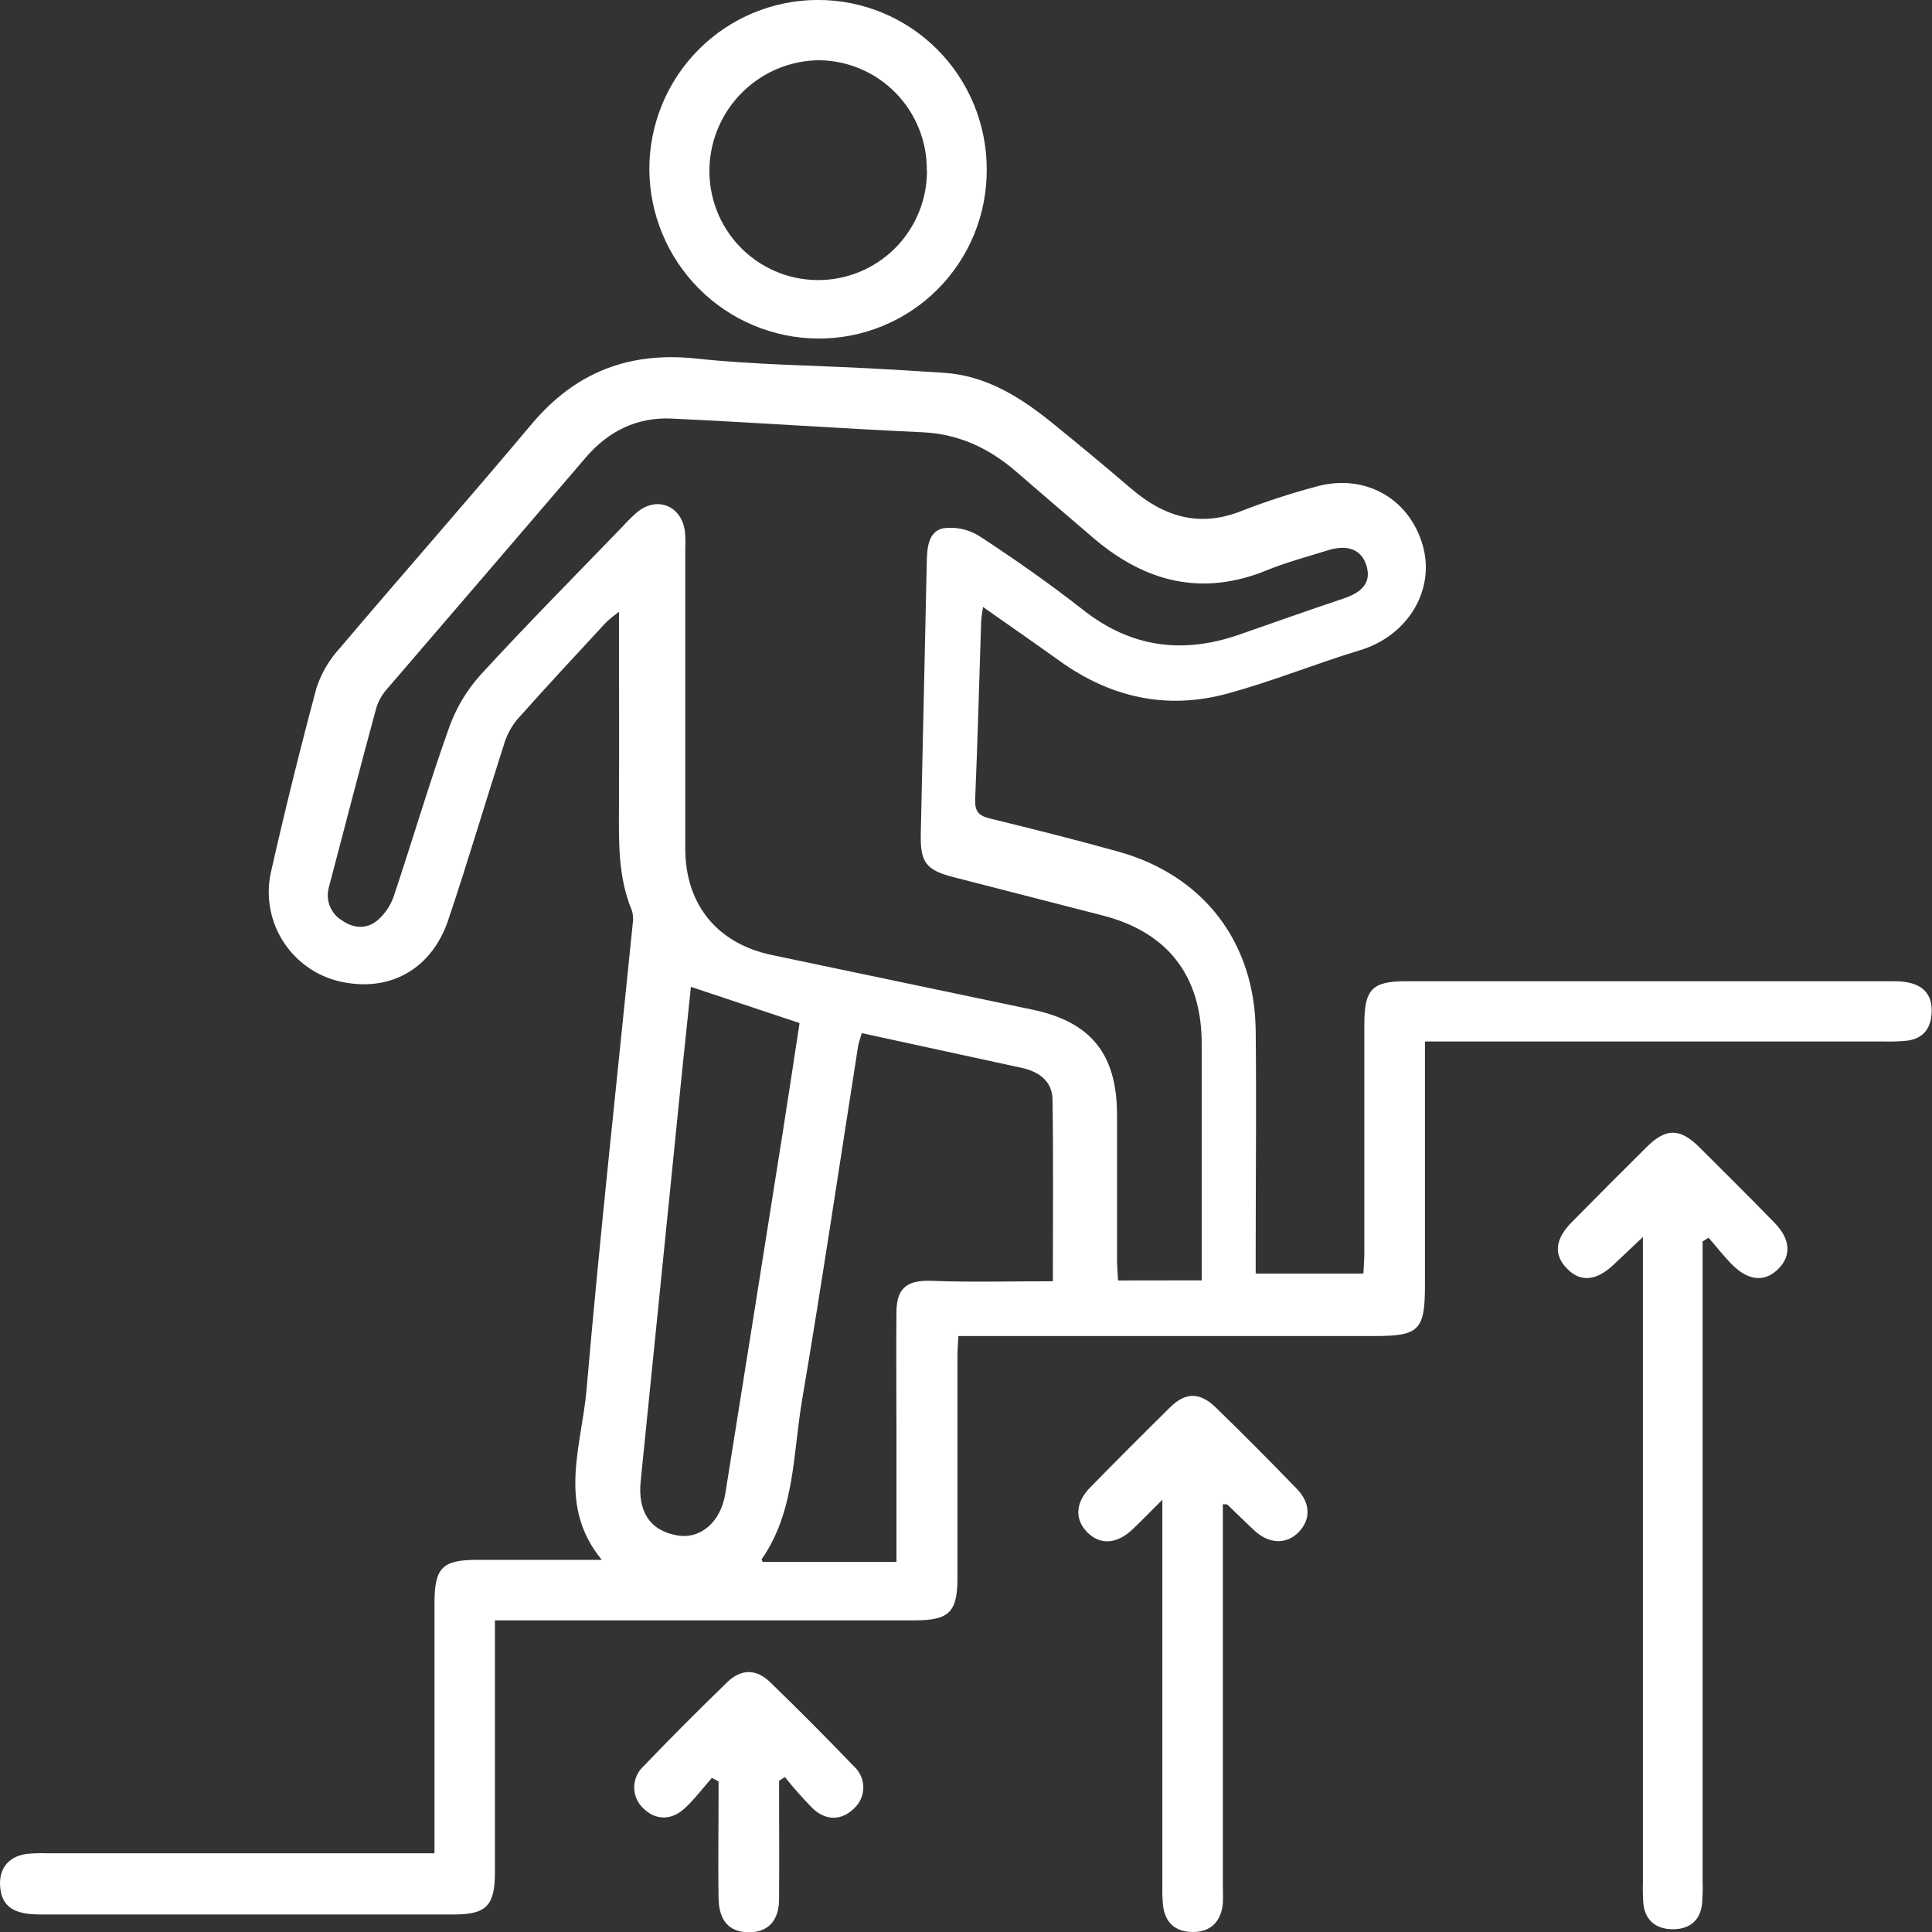 <svg width="52" height="52" viewBox="0 0 52 52" fill="none" xmlns="http://www.w3.org/2000/svg">
<rect x="0" y="0" width="52" height="52" fill="#333333" stroke="none"/>
<g clip-path="url(#clip0_2120_1871)">
<path d="M11.694 49.882V49.208C11.694 47.195 11.694 45.181 11.694 43.166C11.694 42.191 11.899 41.984 12.85 41.984H16.197C14.988 40.515 15.655 38.92 15.787 37.402C16.149 33.216 16.611 29.039 17.03 24.86C17.05 24.739 17.041 24.616 17.005 24.5C16.631 23.601 16.656 22.655 16.66 21.707C16.667 19.992 16.66 18.276 16.66 16.466C16.541 16.553 16.426 16.647 16.317 16.747C15.51 17.62 14.698 18.489 13.909 19.379C13.746 19.581 13.626 19.814 13.556 20.064C13.053 21.627 12.589 23.205 12.065 24.761C11.631 26.048 10.559 26.672 9.295 26.446C8.967 26.391 8.653 26.271 8.373 26.091C8.092 25.912 7.851 25.677 7.663 25.402C7.475 25.127 7.345 24.816 7.28 24.489C7.216 24.162 7.218 23.825 7.287 23.498C7.664 21.828 8.076 20.165 8.52 18.509C8.652 18.111 8.868 17.746 9.152 17.439C10.86 15.424 12.607 13.443 14.305 11.419C15.485 10.016 16.93 9.454 18.756 9.652C20.315 9.819 21.892 9.833 23.46 9.917C24.105 9.953 24.75 9.991 25.394 10.033C26.549 10.107 27.473 10.695 28.334 11.394C29.04 11.966 29.74 12.548 30.433 13.14C31.34 13.925 32.317 14.214 33.478 13.728C34.097 13.491 34.727 13.286 35.367 13.113C36.683 12.717 37.916 13.38 38.291 14.671C38.642 15.884 37.885 17.113 36.611 17.499C35.412 17.861 34.245 18.341 33.037 18.667C31.41 19.113 29.894 18.777 28.521 17.79C27.856 17.313 27.183 16.848 26.458 16.337C26.436 16.507 26.412 16.618 26.408 16.727C26.355 18.32 26.315 19.913 26.247 21.506C26.233 21.839 26.338 21.957 26.655 22.033C27.809 22.314 28.958 22.603 30.099 22.921C32.387 23.558 33.772 25.355 33.797 27.737C33.819 29.716 33.797 31.695 33.797 33.674C33.797 33.865 33.797 34.054 33.797 34.279H36.696C36.704 34.093 36.721 33.908 36.721 33.717C36.721 31.668 36.721 29.619 36.721 27.57C36.721 26.625 36.931 26.41 37.84 26.41H50.989C51.704 26.41 52.038 26.715 51.987 27.307C51.954 27.707 51.739 27.956 51.338 28.009C51.129 28.03 50.92 28.038 50.711 28.032C46.817 28.032 42.923 28.032 39.029 28.032H38.353V34.586C38.353 35.8 38.197 35.959 37.008 35.959H25.795C25.785 36.164 25.77 36.348 25.77 36.531C25.77 38.51 25.77 40.49 25.77 42.47C25.77 43.391 25.546 43.612 24.619 43.612H13.321V44.192C13.321 46.258 13.321 48.325 13.321 50.393C13.321 51.29 13.091 51.528 12.22 51.528C8.501 51.528 4.782 51.528 1.064 51.528C0.382 51.528 0.068 51.318 0.01 50.838C-0.053 50.33 0.197 49.979 0.7 49.9C0.89 49.88 1.082 49.873 1.273 49.881H11.691L11.694 49.882ZM32.344 34.461V33.87C32.344 31.945 32.344 30.018 32.344 28.092C32.344 26.267 31.428 25.086 29.67 24.638C28.337 24.296 27.003 23.954 25.669 23.61C24.919 23.417 24.766 23.21 24.783 22.433C24.838 20 24.891 17.567 24.944 15.134C24.951 14.747 24.984 14.309 25.383 14.219C25.731 14.17 26.085 14.25 26.38 14.442C27.329 15.064 28.262 15.717 29.154 16.417C30.44 17.429 31.827 17.609 33.342 17.085C34.28 16.76 35.215 16.424 36.157 16.111C36.681 15.936 36.897 15.669 36.788 15.258C36.667 14.803 36.294 14.639 35.739 14.812C35.185 14.984 34.631 15.132 34.099 15.348C32.352 16.062 30.824 15.669 29.434 14.485C28.742 13.894 28.053 13.302 27.367 12.708C26.633 12.069 25.814 11.679 24.819 11.634C22.57 11.531 20.323 11.371 18.075 11.266C17.152 11.223 16.379 11.599 15.771 12.308C13.999 14.377 12.221 16.446 10.44 18.517C10.299 18.67 10.193 18.851 10.129 19.049C9.694 20.652 9.277 22.259 8.856 23.866C8.804 24.036 8.811 24.218 8.876 24.383C8.94 24.548 9.058 24.687 9.211 24.777C9.534 25.001 9.887 25.01 10.178 24.756C10.369 24.584 10.514 24.367 10.598 24.124C11.102 22.615 11.551 21.088 12.085 19.591C12.27 19.068 12.555 18.587 12.925 18.174C14.177 16.809 15.483 15.492 16.77 14.158C16.887 14.028 17.012 13.905 17.143 13.79C17.671 13.351 18.322 13.595 18.431 14.274C18.448 14.431 18.452 14.588 18.444 14.746C18.444 17.443 18.444 20.139 18.444 22.837C18.444 24.347 19.306 25.394 20.768 25.703C23.106 26.194 25.443 26.684 27.781 27.173C29.36 27.501 30.064 28.368 30.065 30.006C30.065 31.303 30.065 32.599 30.065 33.894C30.065 34.079 30.082 34.265 30.092 34.464L32.344 34.461ZM23.195 27.807C23.152 27.96 23.113 28.057 23.096 28.158C22.596 31.336 22.125 34.519 21.587 37.691C21.341 39.139 21.397 40.678 20.501 41.966C20.491 41.98 20.523 42.023 20.53 42.04H24.128V38.452C24.128 37.4 24.118 36.346 24.128 35.3C24.136 34.645 24.437 34.45 25.079 34.474C26.153 34.515 27.229 34.485 28.338 34.485C28.338 32.801 28.353 31.197 28.329 29.59C28.321 29.11 27.973 28.85 27.523 28.747C26.1 28.436 24.669 28.127 23.195 27.807ZM18.596 26.561C18.52 27.292 18.438 28.067 18.358 28.843C17.985 32.514 17.614 36.186 17.245 39.856C17.16 40.678 17.489 41.197 18.225 41.325C18.856 41.434 19.398 40.971 19.523 40.193C20.042 36.948 20.558 33.703 21.071 30.458C21.226 29.476 21.373 28.493 21.52 27.536L18.596 26.561Z" fill="white"/>
<path d="M45.826 33.414V33.969C45.826 39.522 45.826 45.075 45.826 50.627C45.833 50.837 45.827 51.048 45.809 51.258C45.753 51.721 45.439 51.93 45.013 51.926C44.586 51.921 44.281 51.702 44.231 51.238C44.217 51.046 44.213 50.853 44.219 50.661C44.219 45.109 44.219 39.556 44.219 34.004V33.294C43.908 33.588 43.679 33.803 43.45 34.021C42.972 34.481 42.541 34.522 42.174 34.143C41.807 33.764 41.858 33.35 42.297 32.902C42.972 32.217 43.651 31.536 44.335 30.858C44.84 30.36 45.217 30.363 45.728 30.868C46.411 31.545 47.091 32.224 47.763 32.913C48.194 33.354 48.219 33.8 47.861 34.155C47.503 34.51 47.067 34.484 46.625 34.042C46.397 33.814 46.198 33.556 45.987 33.313L45.826 33.414Z" fill="white"/>
<path d="M26.558 4.546C26.563 5.147 26.449 5.743 26.223 6.299C25.996 6.855 25.661 7.361 25.237 7.786C24.814 8.211 24.31 8.547 23.755 8.774C23.201 9.002 22.607 9.117 22.007 9.112C20.807 9.102 19.658 8.619 18.81 7.767C17.962 6.914 17.483 5.761 17.477 4.557C17.475 3.35 17.952 2.191 18.802 1.336C19.653 0.481 20.807 2.7597e-05 22.012 -0.001C23.216 -0.003 24.371 0.475 25.224 1.328C26.076 2.181 26.556 3.339 26.558 4.546ZM24.945 4.583C24.948 4.196 24.876 3.813 24.731 3.455C24.586 3.097 24.373 2.771 24.102 2.496C23.832 2.221 23.51 2.002 23.155 1.852C22.8 1.702 22.419 1.623 22.034 1.621C21.267 1.631 20.534 1.938 19.986 2.477C19.439 3.015 19.119 3.745 19.095 4.514C19.083 4.904 19.149 5.292 19.288 5.656C19.428 6.02 19.639 6.353 19.908 6.635C20.177 6.916 20.5 7.141 20.857 7.296C21.214 7.452 21.598 7.534 21.987 7.538C22.376 7.543 22.762 7.47 23.123 7.323C23.483 7.176 23.811 6.959 24.087 6.684C24.363 6.409 24.581 6.081 24.729 5.72C24.877 5.359 24.952 4.973 24.95 4.583H24.945Z" fill="white"/>
<path d="M32.913 40.487V50.696C32.913 50.871 32.923 51.047 32.913 51.221C32.873 51.721 32.579 52.003 32.106 52C31.633 51.997 31.357 51.752 31.302 51.277C31.286 51.103 31.28 50.928 31.285 50.754C31.285 47.534 31.285 44.314 31.285 41.093V40.366C30.948 40.701 30.713 40.946 30.467 41.177C30.047 41.565 29.606 41.586 29.264 41.242C28.923 40.898 28.942 40.444 29.337 40.04C30.047 39.316 30.763 38.598 31.484 37.887C31.904 37.466 32.292 37.466 32.719 37.879C33.458 38.597 34.185 39.328 34.902 40.07C35.279 40.46 35.282 40.898 34.953 41.238C34.624 41.577 34.152 41.562 33.749 41.184C33.507 40.957 33.272 40.724 33.032 40.494C33.017 40.485 32.996 40.491 32.913 40.487Z" fill="white"/>
<path d="M19.161 47.852C18.919 48.126 18.698 48.422 18.431 48.669C18.066 49.01 17.635 48.991 17.312 48.669C17.235 48.597 17.175 48.51 17.133 48.414C17.092 48.317 17.07 48.213 17.07 48.108C17.07 48.003 17.092 47.899 17.133 47.802C17.175 47.706 17.235 47.619 17.312 47.547C18.051 46.777 18.803 46.022 19.57 45.28C19.949 44.912 20.355 44.913 20.733 45.28C21.499 46.023 22.251 46.779 22.99 47.548C23.068 47.619 23.129 47.706 23.172 47.803C23.214 47.9 23.236 48.004 23.236 48.109C23.236 48.215 23.214 48.319 23.172 48.416C23.129 48.513 23.068 48.599 22.99 48.671C22.664 48.998 22.235 49.019 21.871 48.671C21.608 48.403 21.359 48.122 21.125 47.829L20.969 47.931C20.969 48.991 20.976 50.052 20.969 51.113C20.969 51.714 20.65 52.027 20.117 52.007C19.617 51.989 19.35 51.69 19.34 51.085C19.326 50.211 19.34 49.335 19.34 48.459V47.947L19.161 47.852Z" fill="white"/>
</g>
<defs>
<clipPath id="clip0_2120_1871">
<rect width="52" height="52" fill="white"/>
</clipPath>
</defs>
</svg>
